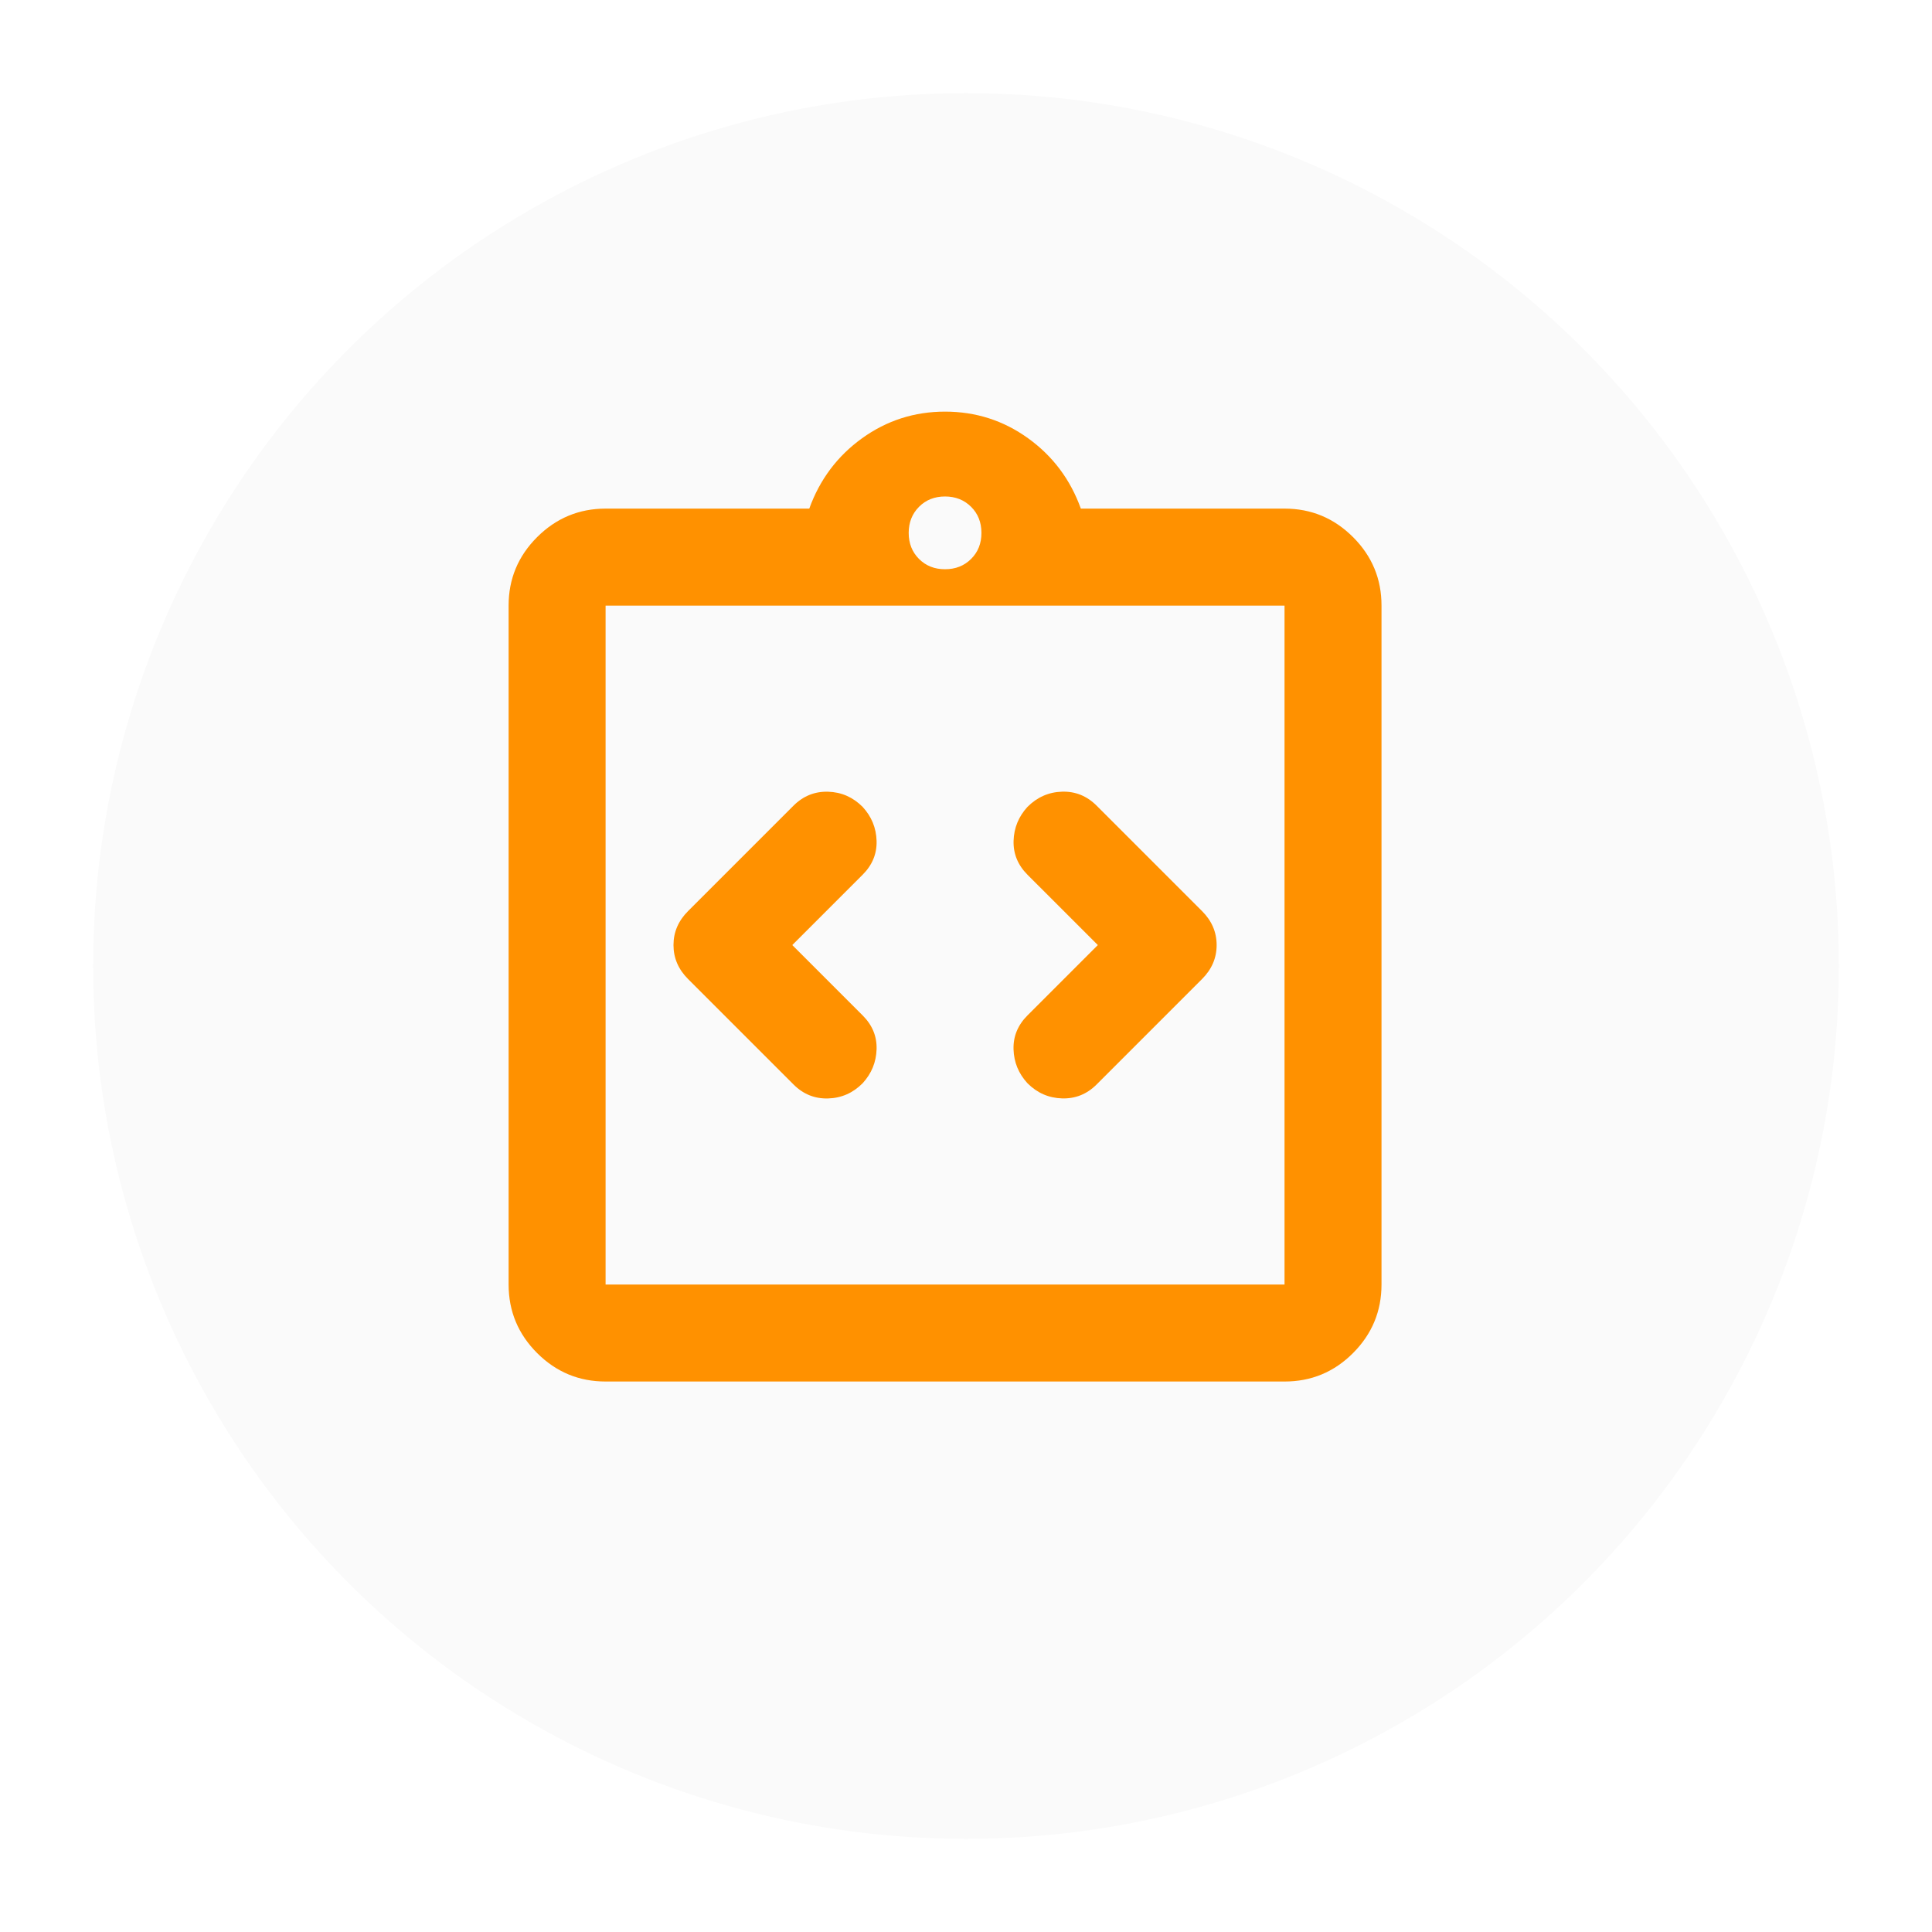 <svg width="170" height="170" viewBox="0 0 166 166" fill="none" xmlns="http://www.w3.org/2000/svg">
<g filter="url(#filter0_d_161_656)">
<circle cx="81" cy="81" r="75" fill="#FAFAFA"/>
</g>
<path d="M68.075 81.201L74.117 75.159C74.951 74.326 75.351 73.354 75.317 72.243C75.284 71.131 74.884 70.159 74.117 69.326C73.284 68.492 72.295 68.059 71.15 68.026C70.006 67.992 69.016 68.391 68.18 69.222L59.117 78.284C58.284 79.118 57.867 80.09 57.867 81.201C57.867 82.312 58.284 83.284 59.117 84.118L68.18 93.18C69.013 94.014 70.003 94.414 71.15 94.38C72.298 94.347 73.287 93.912 74.117 93.076C74.881 92.243 75.281 91.271 75.317 90.159C75.353 89.048 74.953 88.076 74.117 87.243L68.075 81.201ZM94.326 81.201L88.284 87.243C87.451 88.076 87.051 89.048 87.084 90.159C87.118 91.271 87.517 92.243 88.284 93.076C89.118 93.91 90.108 94.343 91.255 94.376C92.402 94.41 93.391 94.011 94.222 93.18L103.284 84.118C104.118 83.284 104.535 82.312 104.535 81.201C104.535 80.09 104.118 79.118 103.284 78.284L94.222 69.222C93.388 68.388 92.4 67.988 91.255 68.022C90.111 68.055 89.12 68.49 88.284 69.326C87.52 70.159 87.122 71.131 87.088 72.243C87.055 73.354 87.454 74.326 88.284 75.159L94.326 81.201ZM52.033 118.702C49.742 118.702 47.781 117.886 46.15 116.256C44.519 114.625 43.703 112.663 43.7 110.368V52.034C43.7 49.742 44.517 47.781 46.15 46.15C47.783 44.52 49.745 43.703 52.033 43.7H69.534C70.437 41.2 71.948 39.186 74.067 37.658C76.187 36.131 78.564 35.367 81.201 35.367C83.84 35.367 86.219 36.131 88.338 37.658C90.458 39.186 91.968 41.2 92.868 43.7H110.368C112.66 43.7 114.622 44.517 116.256 46.15C117.889 47.784 118.704 49.745 118.701 52.034V110.368C118.701 112.66 117.886 114.622 116.256 116.256C114.625 117.889 112.662 118.705 110.368 118.702H52.033ZM52.033 110.368H110.368V52.034H52.033V110.368ZM81.201 48.909C82.103 48.909 82.851 48.613 83.442 48.021C84.034 47.429 84.329 46.684 84.326 45.784C84.326 44.881 84.03 44.135 83.438 43.546C82.847 42.957 82.101 42.661 81.201 42.658C80.298 42.658 79.552 42.954 78.963 43.546C78.374 44.138 78.078 44.884 78.076 45.784C78.076 46.686 78.371 47.434 78.963 48.025C79.555 48.617 80.301 48.911 81.201 48.909Z" fill="#FF9100"/>
<defs>
<filter id="filter0_d_161_656" x="0" y="0" width="166" height="166" filterUnits="userSpaceOnUse" color-interpolation-filters="sRGB">
<feFlood flood-opacity="0" result="BackgroundImageFix"/>
<feColorMatrix in="SourceAlpha" type="matrix" values="0 0 0 0 0 0 0 0 0 0 0 0 0 0 0 0 0 0 127 0" result="hardAlpha"/>
<feOffset dx="2" dy="2"/>
<feGaussianBlur stdDeviation="4"/>
<feComposite in2="hardAlpha" operator="out"/>
<feColorMatrix type="matrix" values="0 0 0 0 0 0 0 0 0 0 0 0 0 0 0 0 0 0 0.75 0"/>
<feBlend mode="normal" in2="BackgroundImageFix" result="effect1_dropShadow_161_656"/>
<feBlend mode="normal" in="SourceGraphic" in2="effect1_dropShadow_161_656" result="shape"/>
</filter>
</defs>
</svg>
